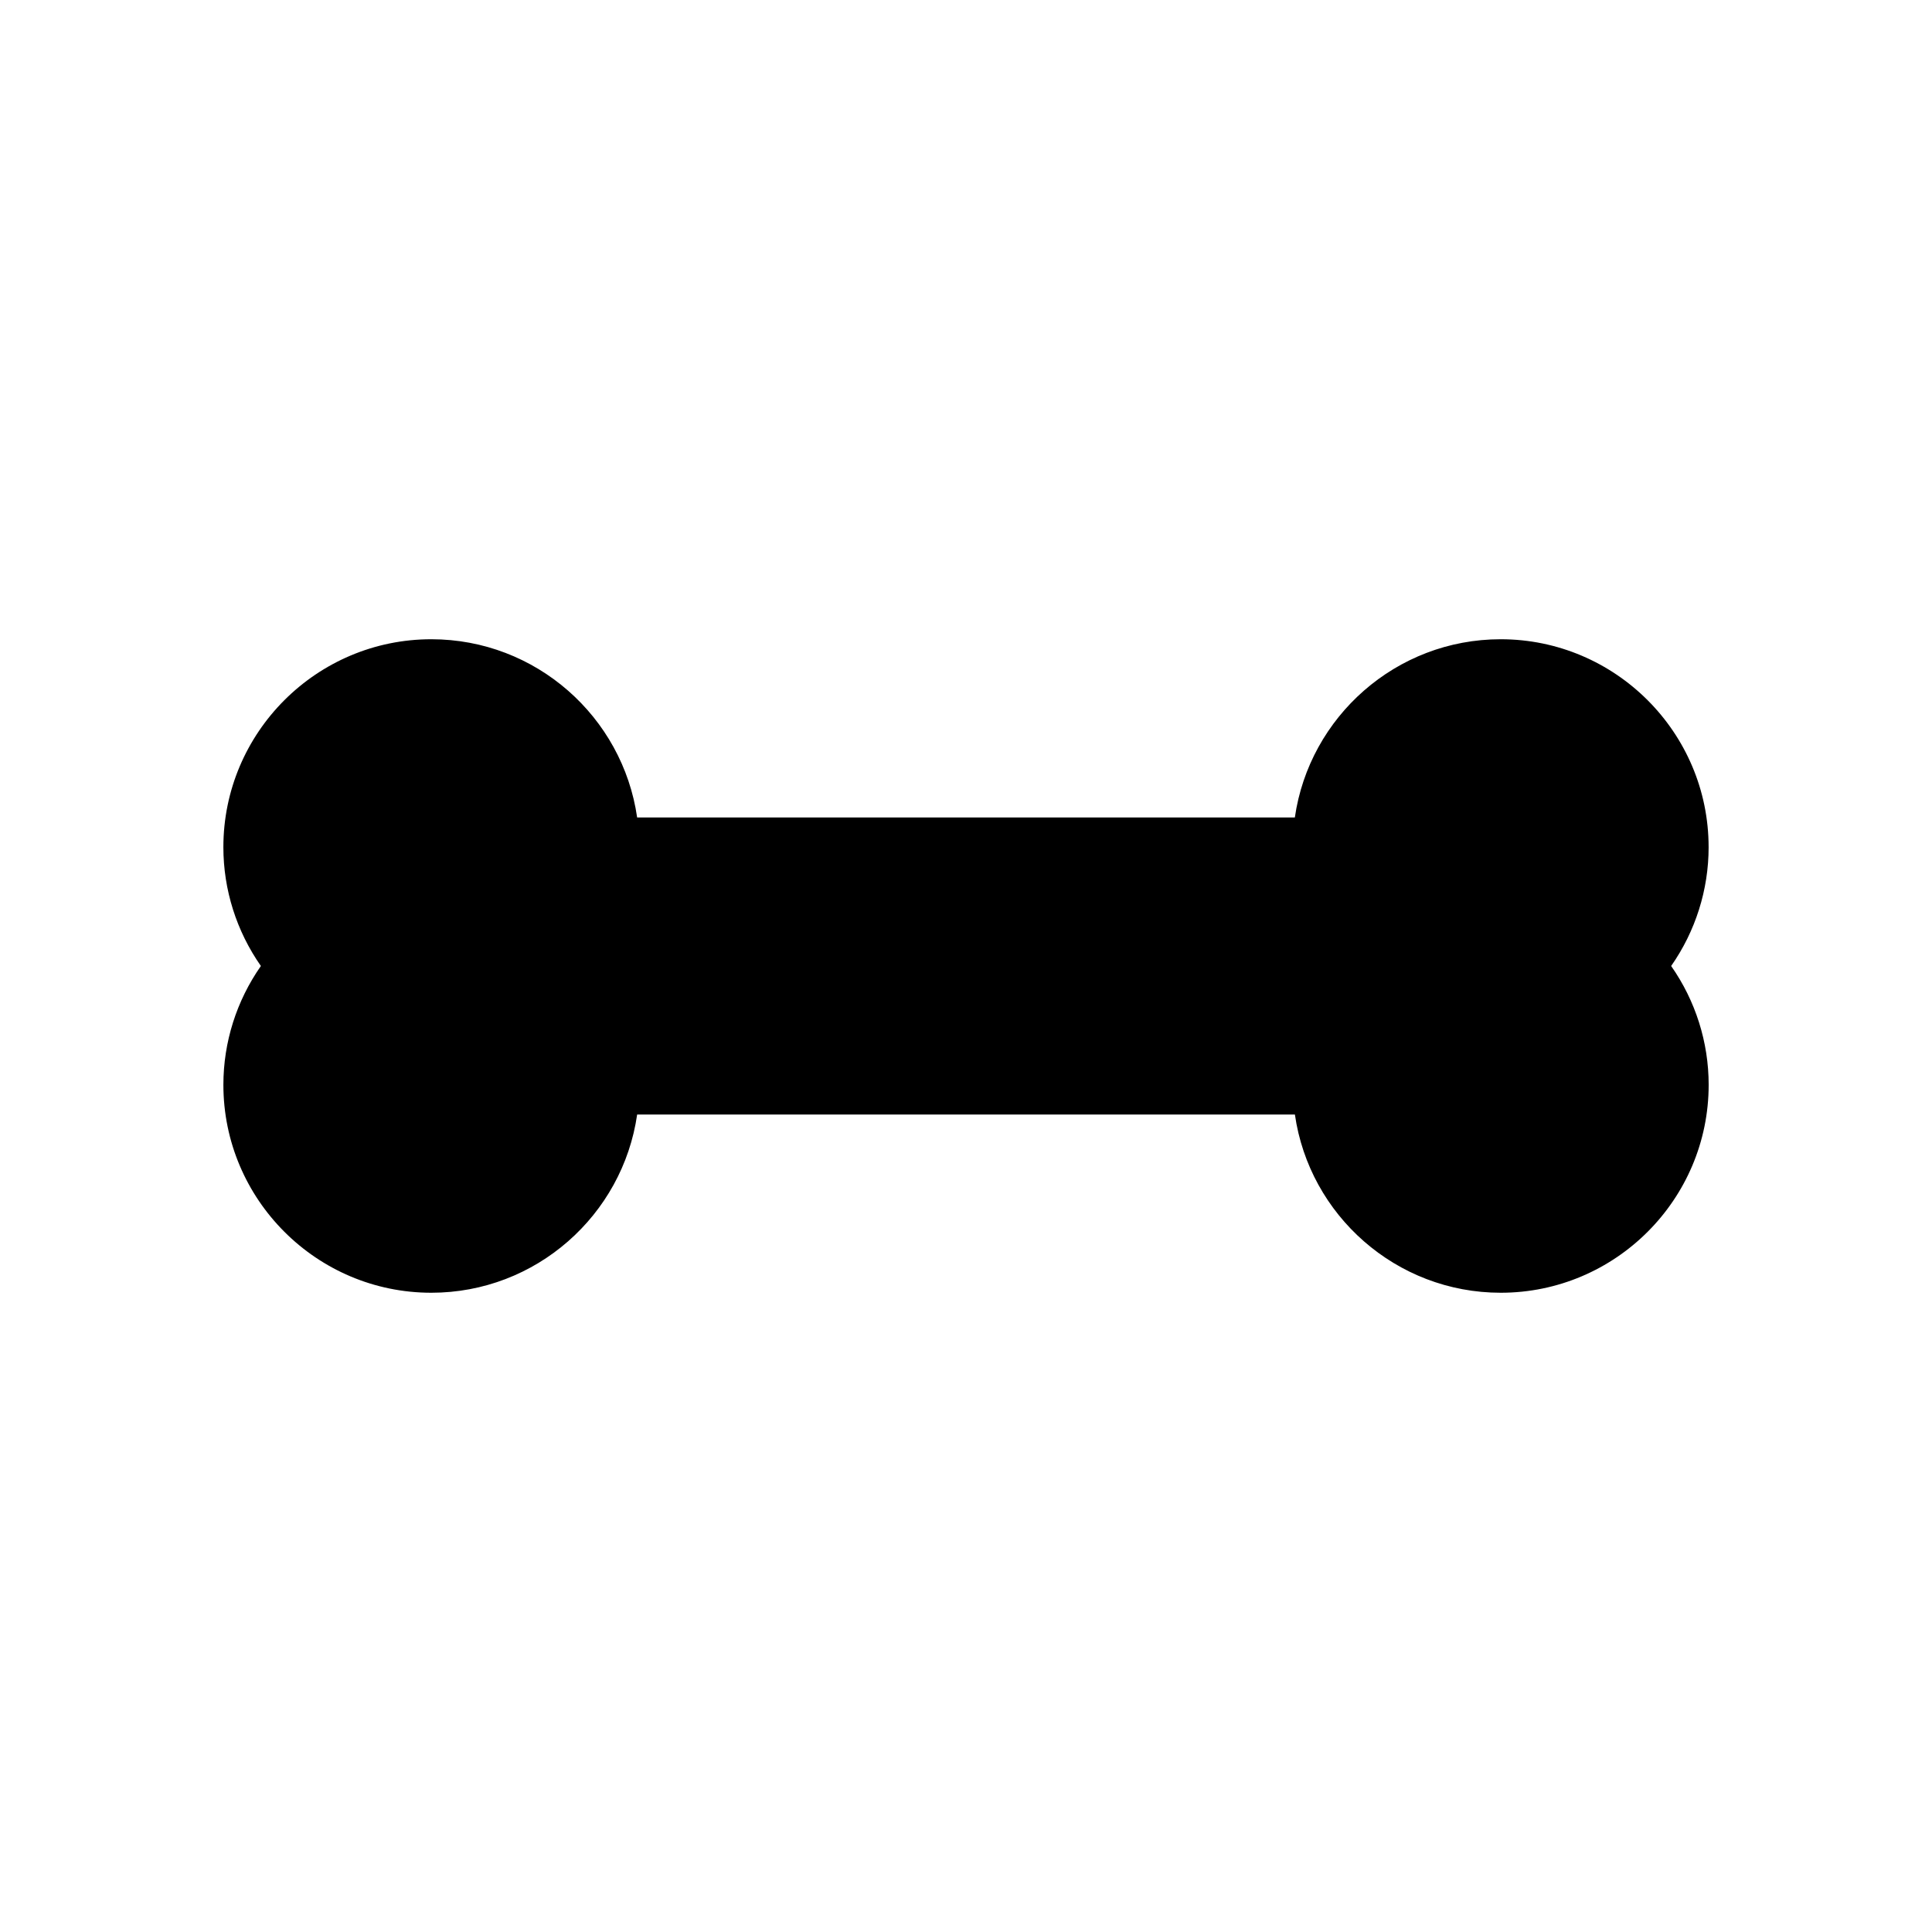 <?xml version="1.0" encoding="UTF-8"?>
<!-- Uploaded to: SVG Repo, www.svgrepo.com, Generator: SVG Repo Mixer Tools -->
<svg fill="#000000" width="800px" height="800px" version="1.1" viewBox="144 144 512 512" xmlns="http://www.w3.org/2000/svg">
 <path d="m596.8 368.51c0-30.387-24.727-55.105-55.105-55.105-27.719 0-50.711 20.562-54.547 47.23h-174.3c-3.832-26.672-26.828-47.23-54.547-47.23-30.387 0-55.105 24.719-55.105 55.105 0 11.312 3.496 22.277 9.941 31.488-6.445 9.215-9.938 20.176-9.938 31.488 0 30.379 24.719 55.105 55.105 55.105 27.719 0 50.711-20.562 54.547-47.23h174.31c3.824 26.672 26.828 47.23 54.547 47.23 30.379 0 55.105-24.727 55.105-55.105 0-11.312-3.488-22.27-9.941-31.488 6.441-9.211 9.93-20.176 9.93-31.488z"/>
</svg>